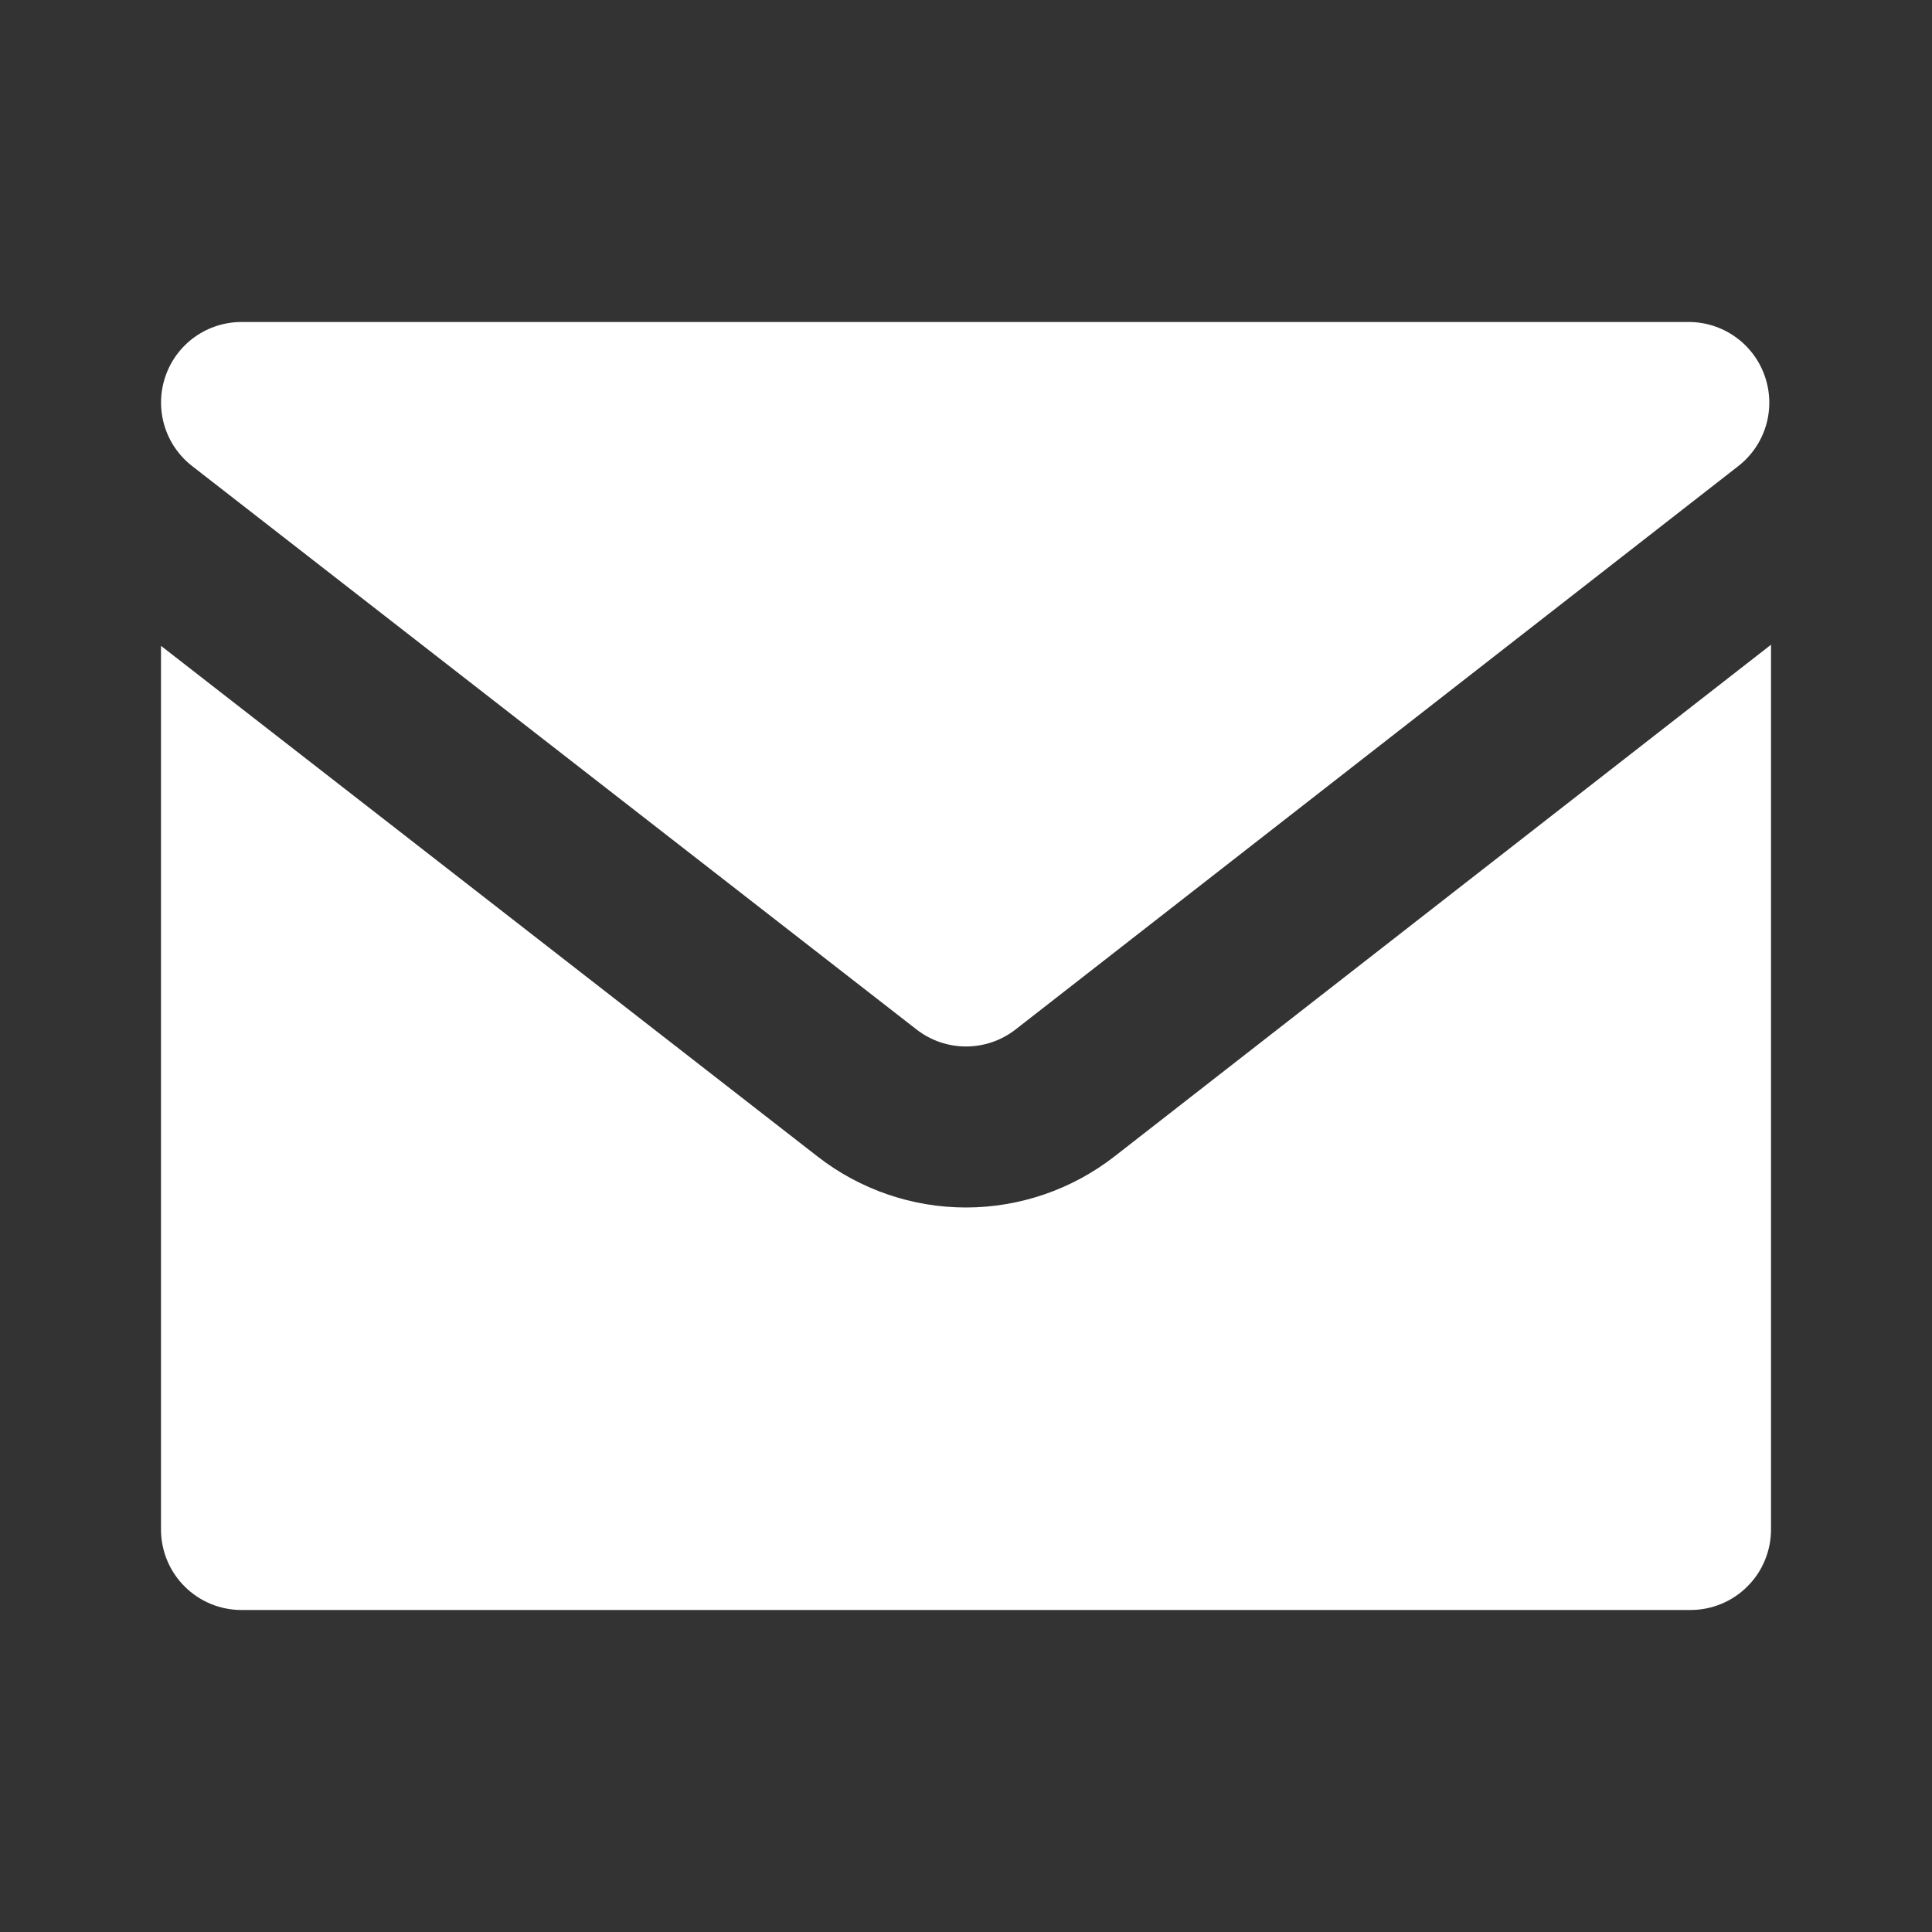 <svg width="24" height="24" viewBox="0 0 24 24" fill="none" xmlns="http://www.w3.org/2000/svg">
<rect x="0" y="0" width="24" height="24" fill="#333333" stroke="none"/>
<path d="M22 8.009L13.844 14.366C13.317 14.776 12.669 14.999 12.001 15C11.334 15 10.685 14.778 10.158 14.368L2 8.023V19C2 19.265 2.105 19.52 2.293 19.707C2.48 19.895 2.735 20 3 20H21C21.265 20 21.52 19.895 21.707 19.707C21.895 19.52 22 19.265 22 19V8.009ZM21.595 5.789C21.759 5.661 21.879 5.484 21.938 5.285C21.997 5.085 21.992 4.872 21.924 4.676C21.857 4.479 21.729 4.308 21.56 4.187C21.391 4.066 21.188 4 20.98 4H3C2.792 4 2.589 4.065 2.419 4.186C2.25 4.307 2.122 4.478 2.055 4.675C1.987 4.872 1.983 5.086 2.042 5.285C2.101 5.485 2.222 5.661 2.386 5.789L11.386 12.789C11.747 13.07 12.254 13.07 12.615 12.789L21.595 5.789Z" fill="white"/>
</svg>
